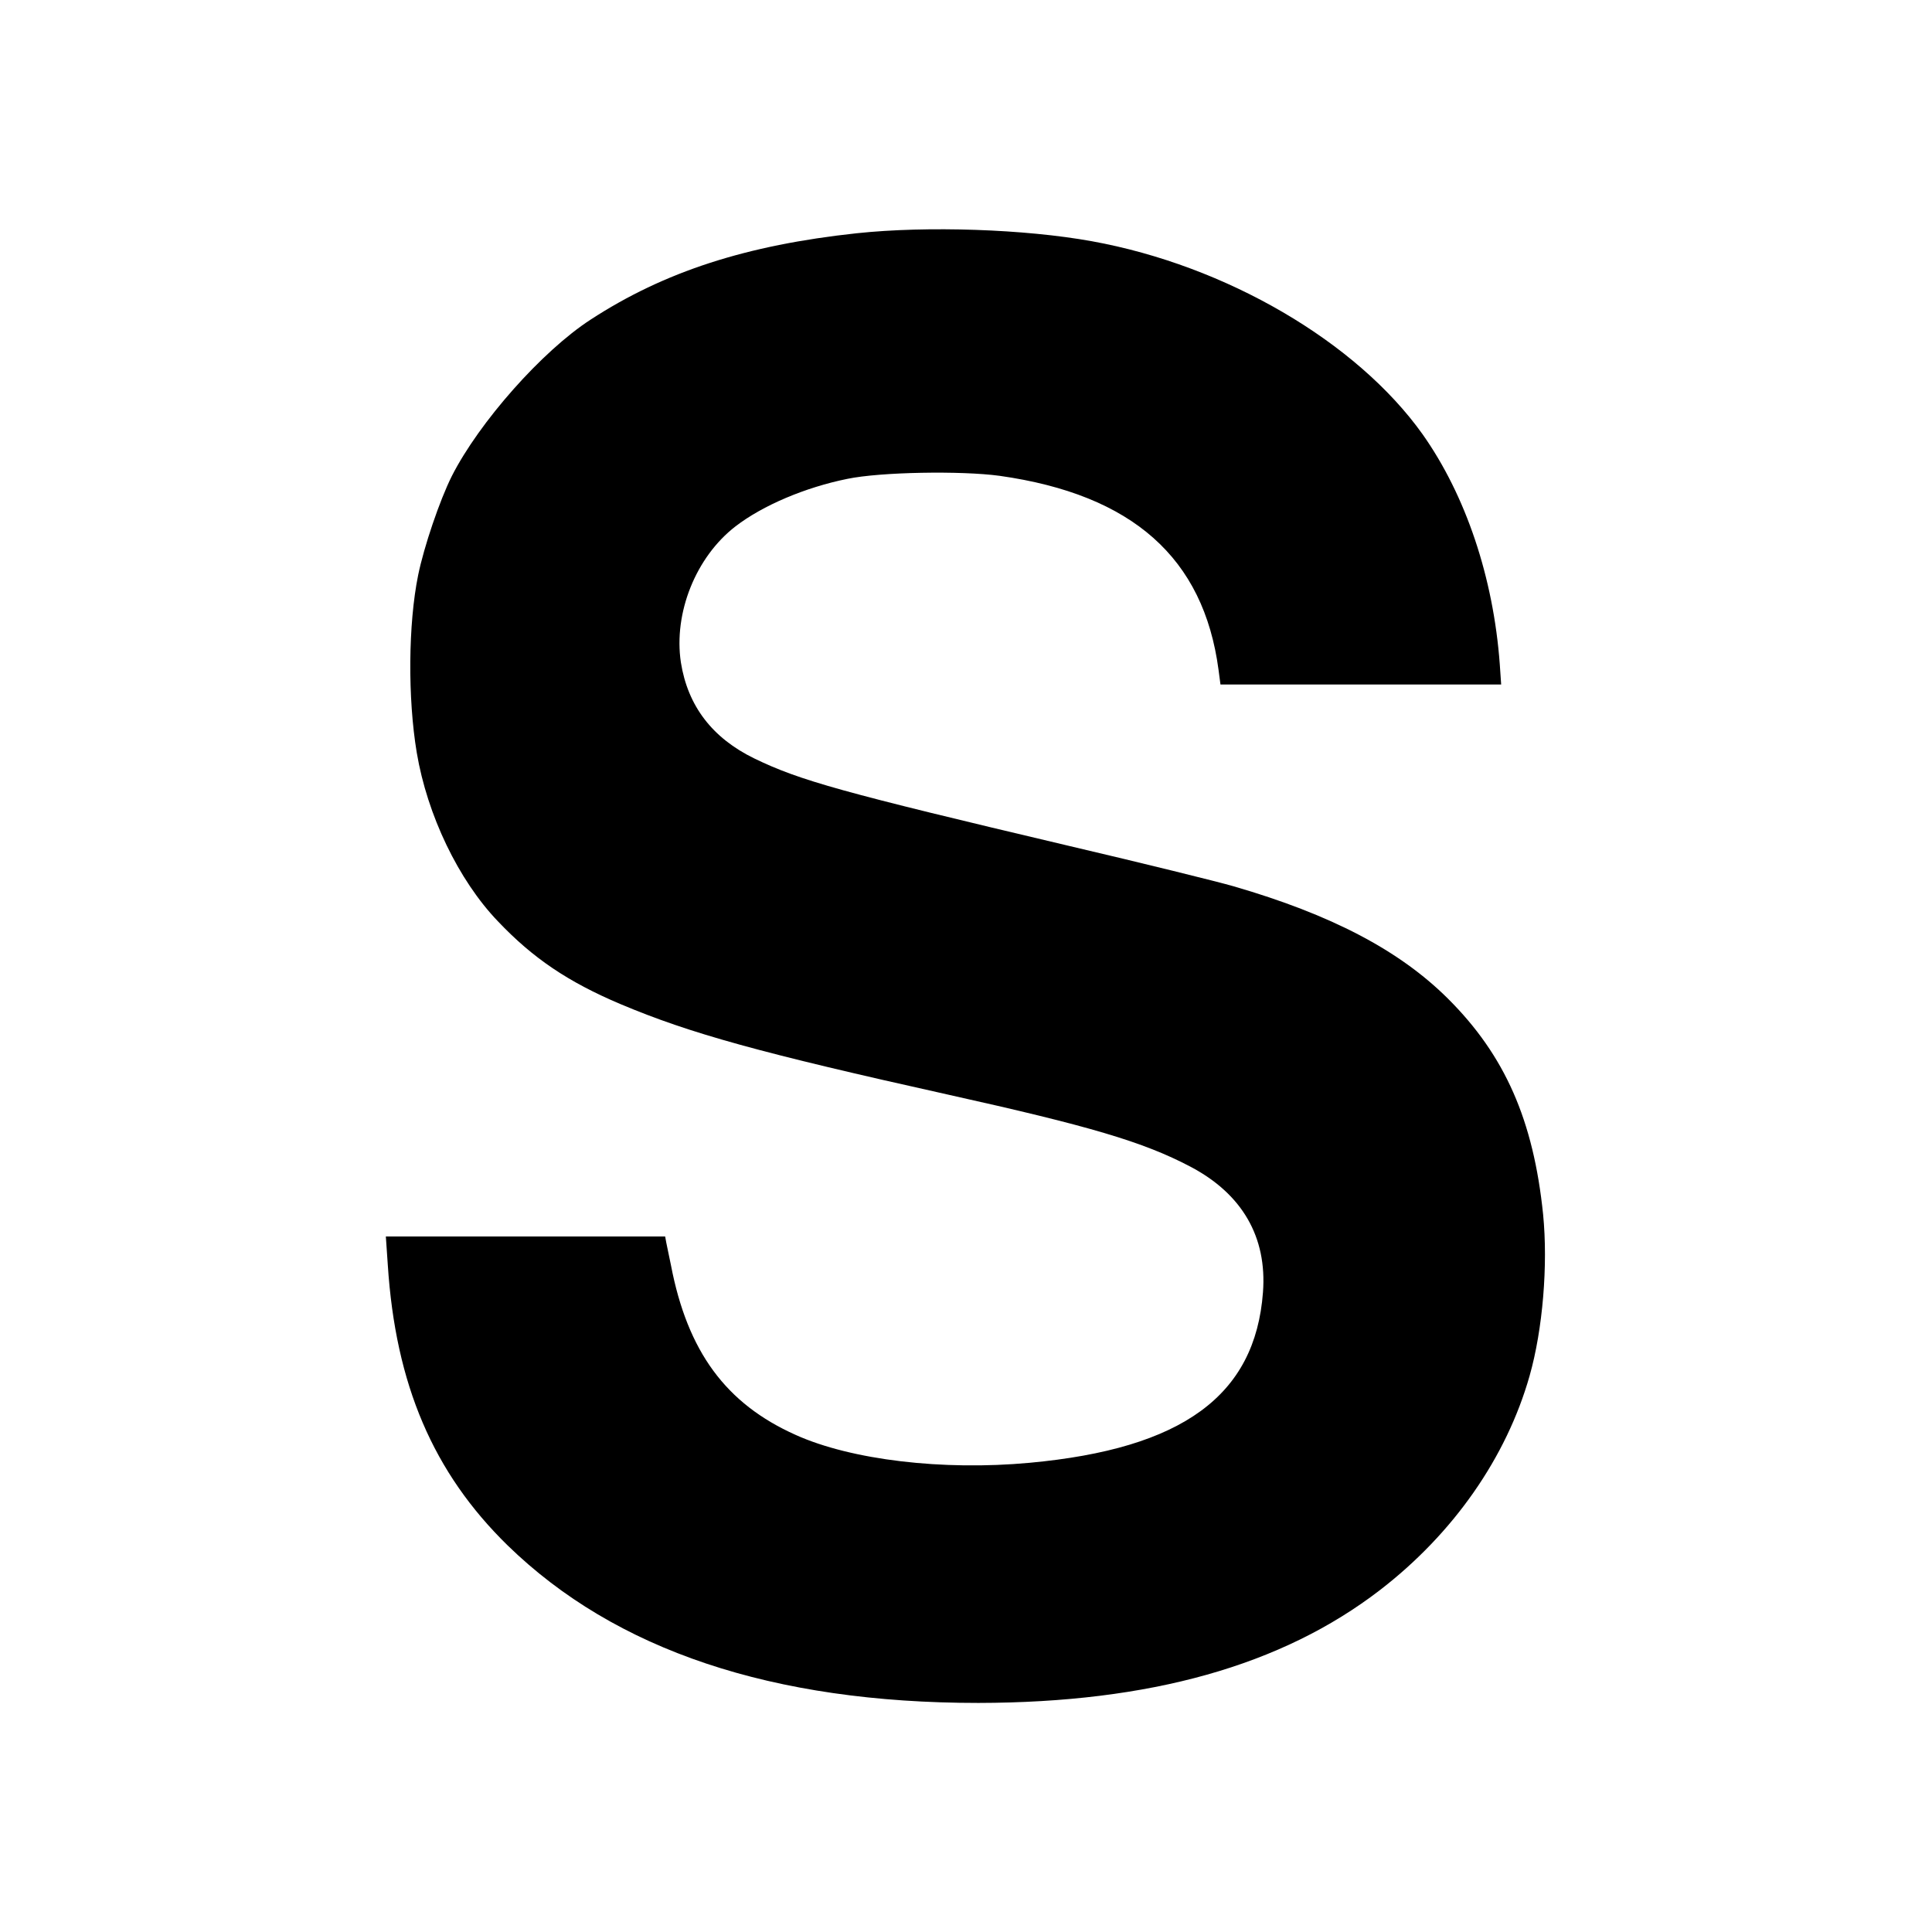 <?xml version="1.0" standalone="no"?>
<!DOCTYPE svg PUBLIC "-//W3C//DTD SVG 20010904//EN"
 "http://www.w3.org/TR/2001/REC-SVG-20010904/DTD/svg10.dtd">
<svg version="1.0" xmlns="http://www.w3.org/2000/svg"
 width="700pt" height="700pt" viewBox="0 0 700 700"
 preserveAspectRatio="xMidYMid meet">
<g transform="translate(0,700) scale(0.1,-0.1)"
fill="#000000" stroke="none">
<path d="M3105 6155 c-400 -43 -698 -139 -965 -313 -176 -114 -404 -372 -503
-567 -44 -88 -101 -256 -122 -359 -36 -177 -38 -445 -5 -643 38 -226 151 -462
294 -611 127 -134 255 -220 444 -300 254 -107 508 -177 1187 -328 513 -114
707 -171 878 -261 188 -99 278 -255 263 -455 -28 -375 -292 -567 -846 -618
-314 -29 -645 10 -847 101 -253 113 -392 302 -452 615 -7 32 -14 69 -17 82
l-4 22 -506 0 -506 0 7 -102 c28 -435 165 -754 434 -1017 391 -381 960 -571
1706 -571 622 1 1099 135 1455 409 266 205 458 480 542 776 48 169 67 402 49
585 -35 341 -138 576 -345 782 -176 175 -422 304 -777 407 -59 17 -326 83
-595 146 -826 195 -976 237 -1141 317 -152 74 -241 190 -266 348 -27 179 54
382 198 493 99 76 252 141 405 172 120 25 412 30 552 11 481 -68 739 -297 793
-703 l7 -53 508 0 509 0 -5 73 c-23 314 -123 612 -280 834 -239 335 -712 611
-1198 699 -243 44 -596 56 -851 29z"/>
</g>
</svg>
